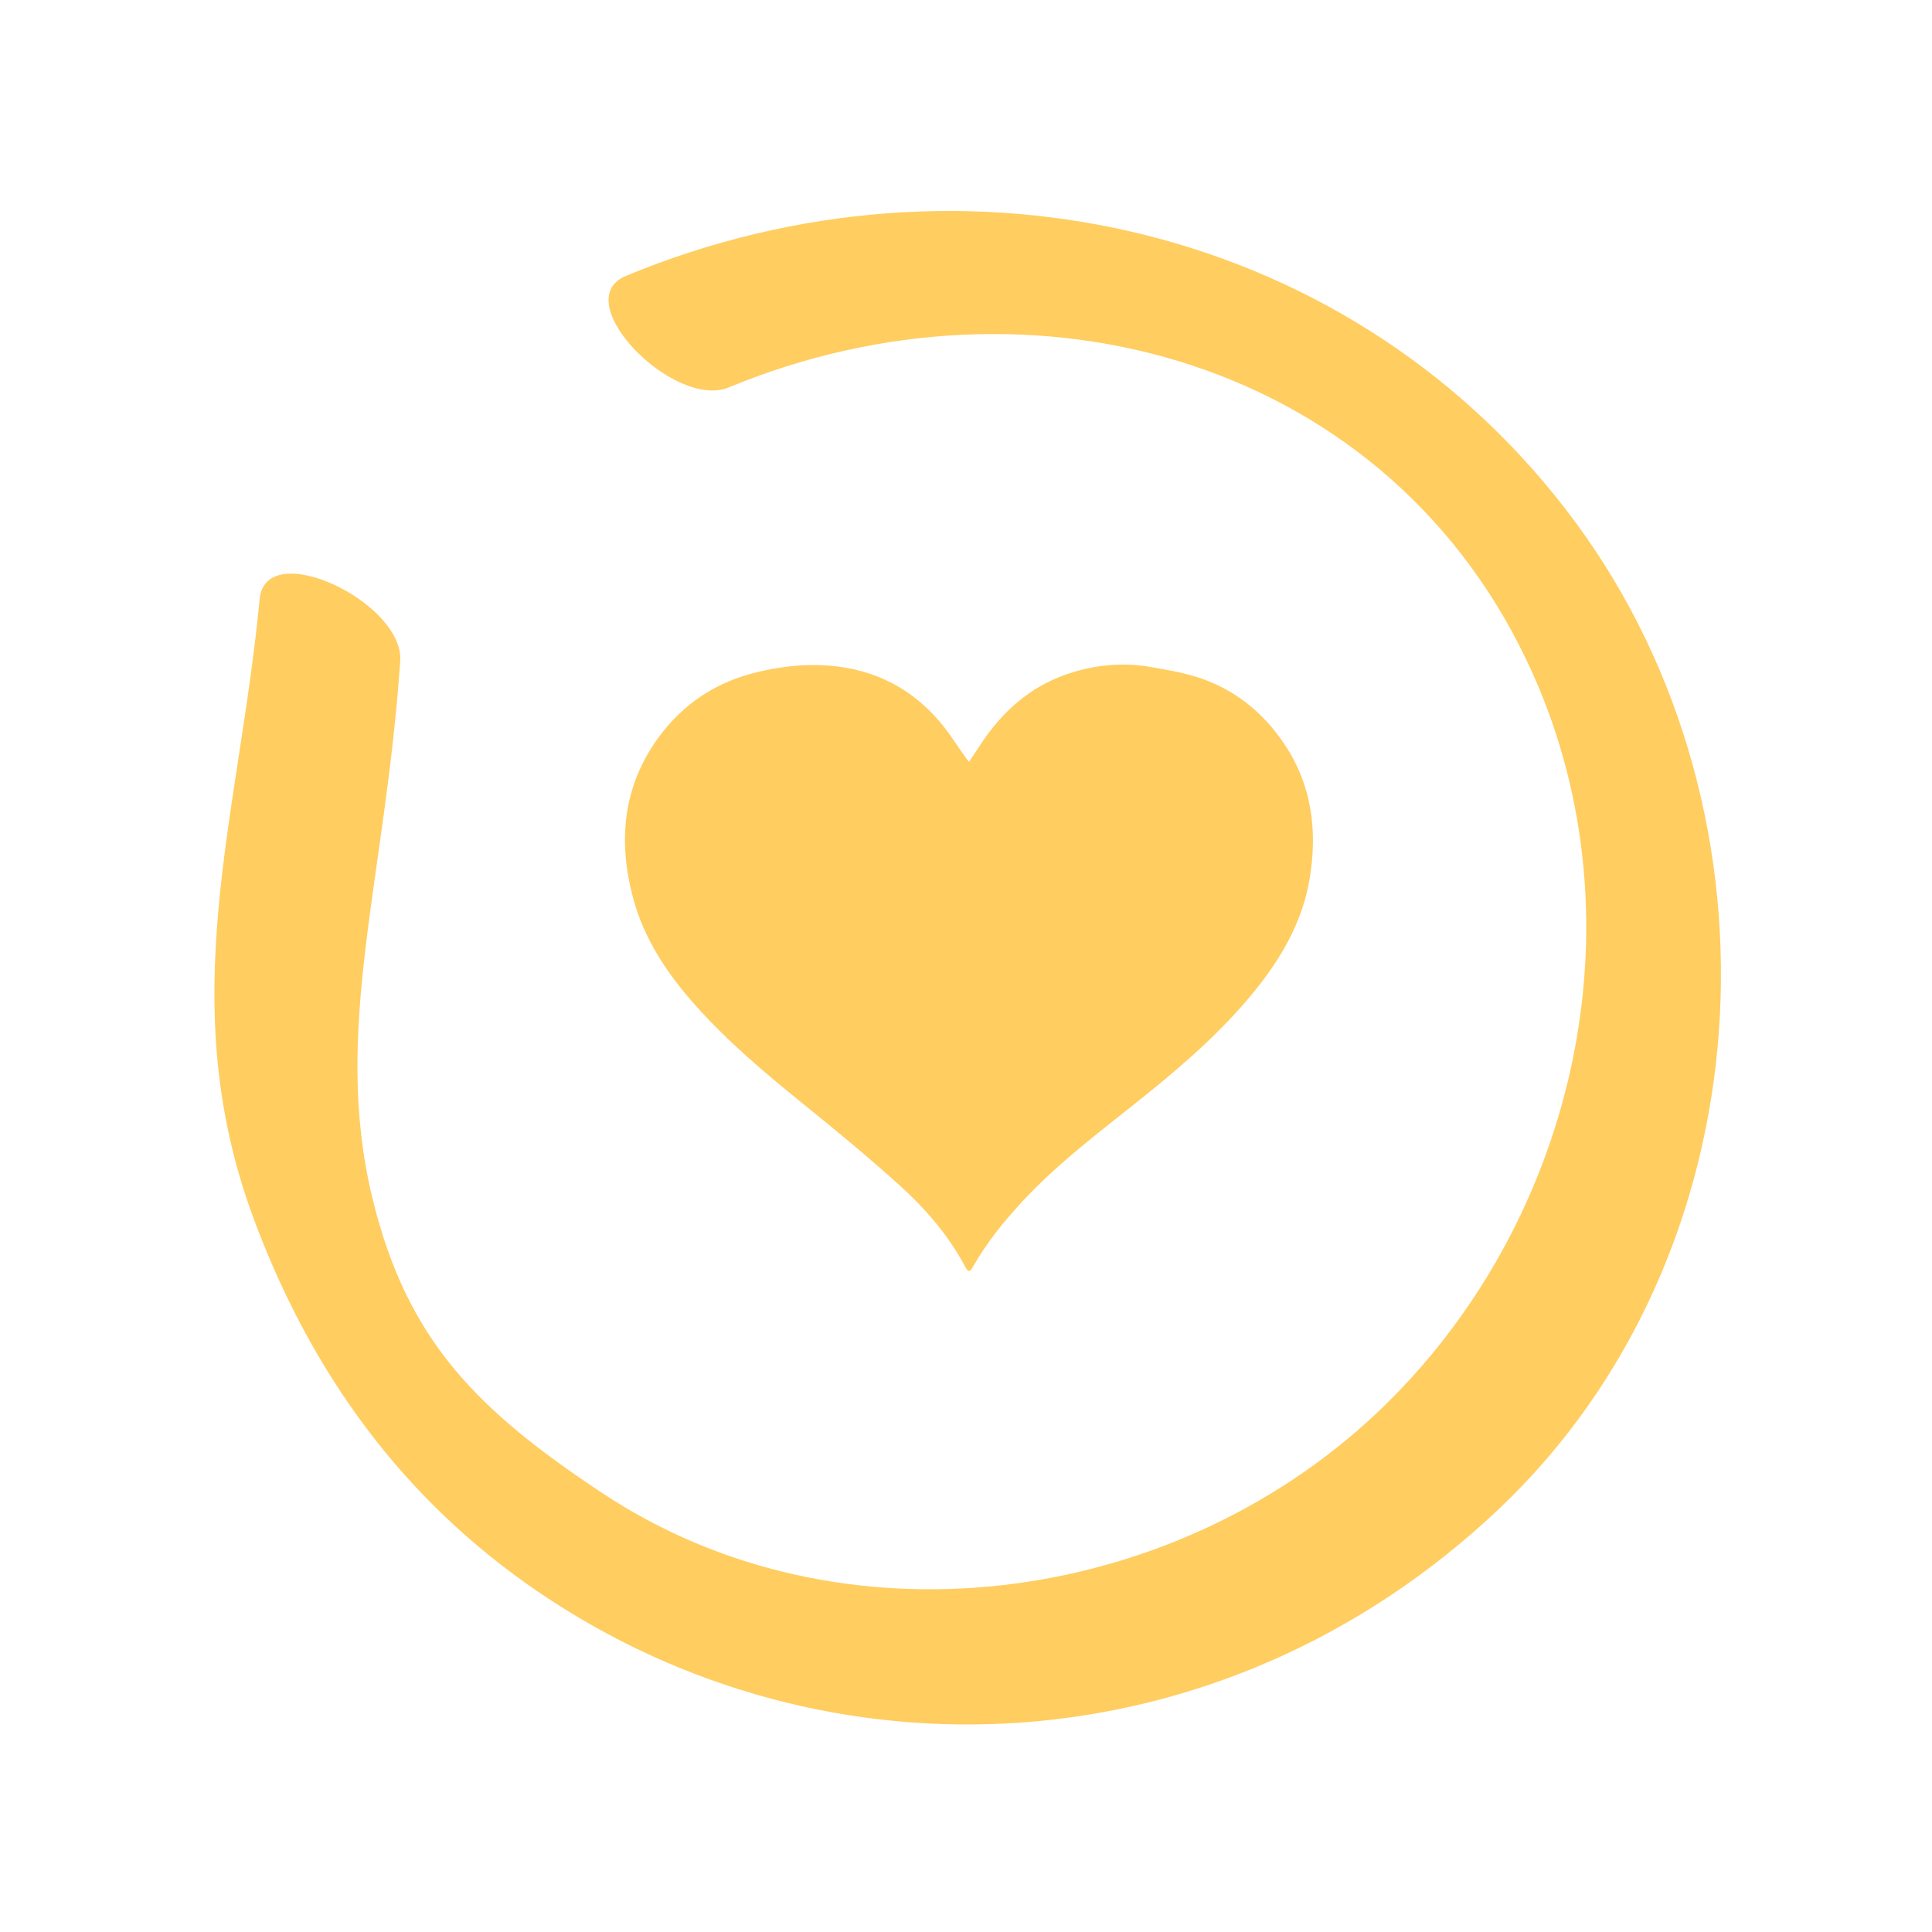 <svg xmlns="http://www.w3.org/2000/svg" xmlns:xlink="http://www.w3.org/1999/xlink" width="1080" viewBox="0 0 810 810" height="1080" preserveAspectRatio="xMidYMid meet"><defs><clipPath id="cd850af33f"><path d="M 262 278 L 551 278 L 551 533 L 262 533 Z M 262 278 " clip-rule="nonzero"></path></clipPath><clipPath id="841b659504"><path d="M 406.289 319.426 L 411.66 311.281 C 420.371 298.352 431.543 288.301 446.367 282.988 C 458.133 278.77 470.32 277.5 482.715 279.695 C 488.887 280.781 495.137 281.812 501.133 283.645 C 517.062 288.508 529.41 298.367 538.613 312.164 C 550.098 329.391 552.379 348.539 549.07 368.422 C 546.324 384.855 538.613 399.25 528.488 412.328 C 514.602 430.273 497.688 445.129 480.117 459.281 C 462.414 473.555 444.039 487.051 428.527 503.832 C 420.816 512.184 413.645 521.012 408.008 530.945 C 407.172 532.422 406.23 534.109 404.859 531.484 C 397.805 518 387.961 506.664 376.789 496.613 C 363.977 485.07 350.672 474.062 337.25 463.234 C 321.066 450.168 305.168 436.82 291.344 421.25 C 279.711 408.152 270.031 393.703 265.453 376.578 C 259.082 352.762 261.051 329.957 275.906 309.434 C 286.363 294.996 300.457 285.777 317.891 281.691 C 326.602 279.648 335.387 278.516 344.32 278.875 C 363.754 279.648 380.281 286.973 393.164 301.617 C 397.641 306.703 401.219 312.582 405.219 318.098 L 405.844 318.859 " clip-rule="nonzero"></path></clipPath><clipPath id="f7d64bfea2"><path d="M 89 88 L 722 88 L 722 723 L 89 723 Z M 89 88 " clip-rule="nonzero"></path></clipPath><clipPath id="3f1f40107a"><path d="M 305.543 162.418 C 433.184 109.516 583.492 150.832 642.523 282.199 C 689.82 387.453 660.078 514.363 577.062 592.559 C 490.812 673.812 352.48 692.398 252.266 625.82 C 200.453 591.383 170.594 562.297 156.066 502.043 C 139.125 431.766 161.512 369.02 167.789 277.172 C 169.477 252.551 111.383 224.852 108.863 251.16 C 100.004 343.691 72.379 419.699 106.477 511.258 C 130.43 575.586 168.746 628.504 225.242 667.102 C 346.469 749.938 512.172 742.465 628.176 632.875 C 740.855 526.414 751.281 342.23 660.75 219.273 C 569.098 94.781 404.801 56.645 262.469 115.648 C 237.484 125.996 282.559 171.949 305.543 162.418 " clip-rule="nonzero"></path></clipPath></defs><g clip-path="url(#cd850af33f)"><g clip-path="url(#841b659504)"><path fill="#ffcd60" d="M 82.449 81 L 728.922 81 L 728.922 730.453 L 82.449 730.453 Z M 82.449 81 " fill-opacity="1" fill-rule="nonzero"></path></g></g><g clip-path="url(#f7d64bfea2)"><g clip-path="url(#3f1f40107a)"><path fill="#ffcd60" d="M 82.449 81 L 728.922 81 L 728.922 730.453 L 82.449 730.453 Z M 82.449 81 " fill-opacity="1" fill-rule="nonzero"></path></g></g></svg>